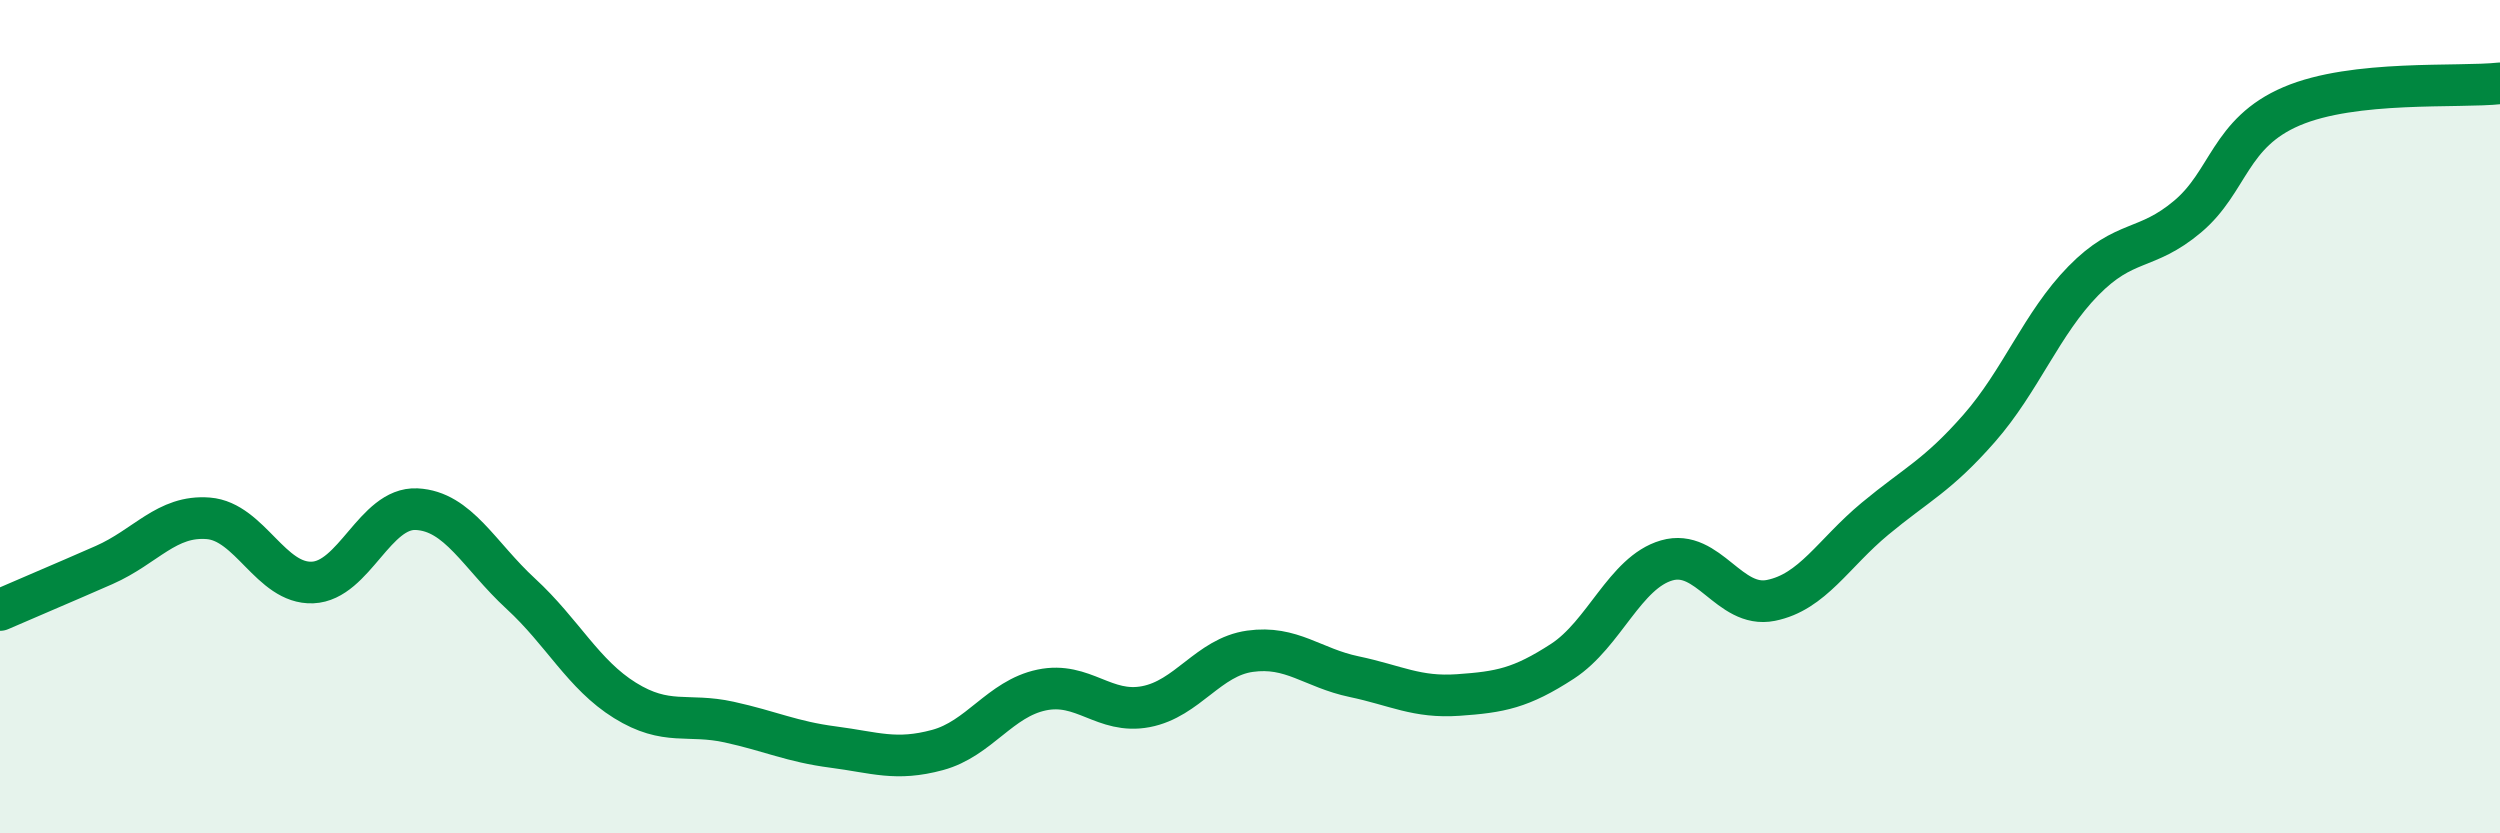 
    <svg width="60" height="20" viewBox="0 0 60 20" xmlns="http://www.w3.org/2000/svg">
      <path
        d="M 0,14.64 C 0.5,14.42 1.5,14 2.5,13.56 C 3.5,13.12 4,12.36 5,12.44 C 6,12.52 6.5,14.02 7.5,13.98 C 8.5,13.94 9,12.17 10,12.22 C 11,12.27 11.5,13.33 12.5,14.25 C 13.5,15.17 14,16.19 15,16.81 C 16,17.43 16.5,17.11 17.5,17.33 C 18.5,17.55 19,17.8 20,17.93 C 21,18.06 21.5,18.27 22.5,18 C 23.5,17.73 24,16.77 25,16.56 C 26,16.35 26.5,17.15 27.5,16.96 C 28.5,16.77 29,15.77 30,15.63 C 31,15.49 31.5,16.03 32.5,16.24 C 33.5,16.45 34,16.75 35,16.68 C 36,16.61 36.5,16.52 37.5,15.87 C 38.5,15.22 39,13.74 40,13.45 C 41,13.16 41.5,14.61 42.5,14.41 C 43.5,14.21 44,13.28 45,12.45 C 46,11.62 46.5,11.42 47.5,10.28 C 48.5,9.14 49,7.76 50,6.74 C 51,5.72 51.5,6.04 52.5,5.2 C 53.5,4.36 53.5,3.19 55,2.55 C 56.5,1.91 59,2.11 60,2L60 20L0 20Z"
        fill="#008740"
        opacity="0.1"
        stroke-linecap="round"
        stroke-linejoin="round"
      />
      <path
        d="M 0,14.64 C 0.5,14.42 1.5,14 2.5,13.56 C 3.5,13.12 4,12.36 5,12.44 C 6,12.52 6.5,14.02 7.5,13.98 C 8.5,13.94 9,12.17 10,12.22 C 11,12.27 11.5,13.33 12.5,14.25 C 13.5,15.17 14,16.19 15,16.81 C 16,17.43 16.5,17.11 17.5,17.33 C 18.5,17.55 19,17.8 20,17.93 C 21,18.06 21.5,18.27 22.5,18 C 23.5,17.73 24,16.77 25,16.56 C 26,16.35 26.5,17.15 27.5,16.96 C 28.5,16.77 29,15.77 30,15.63 C 31,15.49 31.5,16.03 32.5,16.24 C 33.5,16.45 34,16.75 35,16.68 C 36,16.61 36.5,16.52 37.5,15.87 C 38.5,15.22 39,13.74 40,13.45 C 41,13.16 41.5,14.61 42.5,14.41 C 43.5,14.21 44,13.28 45,12.45 C 46,11.62 46.5,11.42 47.5,10.28 C 48.5,9.14 49,7.76 50,6.74 C 51,5.72 51.5,6.04 52.5,5.2 C 53.5,4.36 53.5,3.19 55,2.55 C 56.5,1.91 59,2.11 60,2"
        stroke="#008740"
        stroke-width="1"
        fill="none"
        stroke-linecap="round"
        stroke-linejoin="round"
      />
    </svg>
  